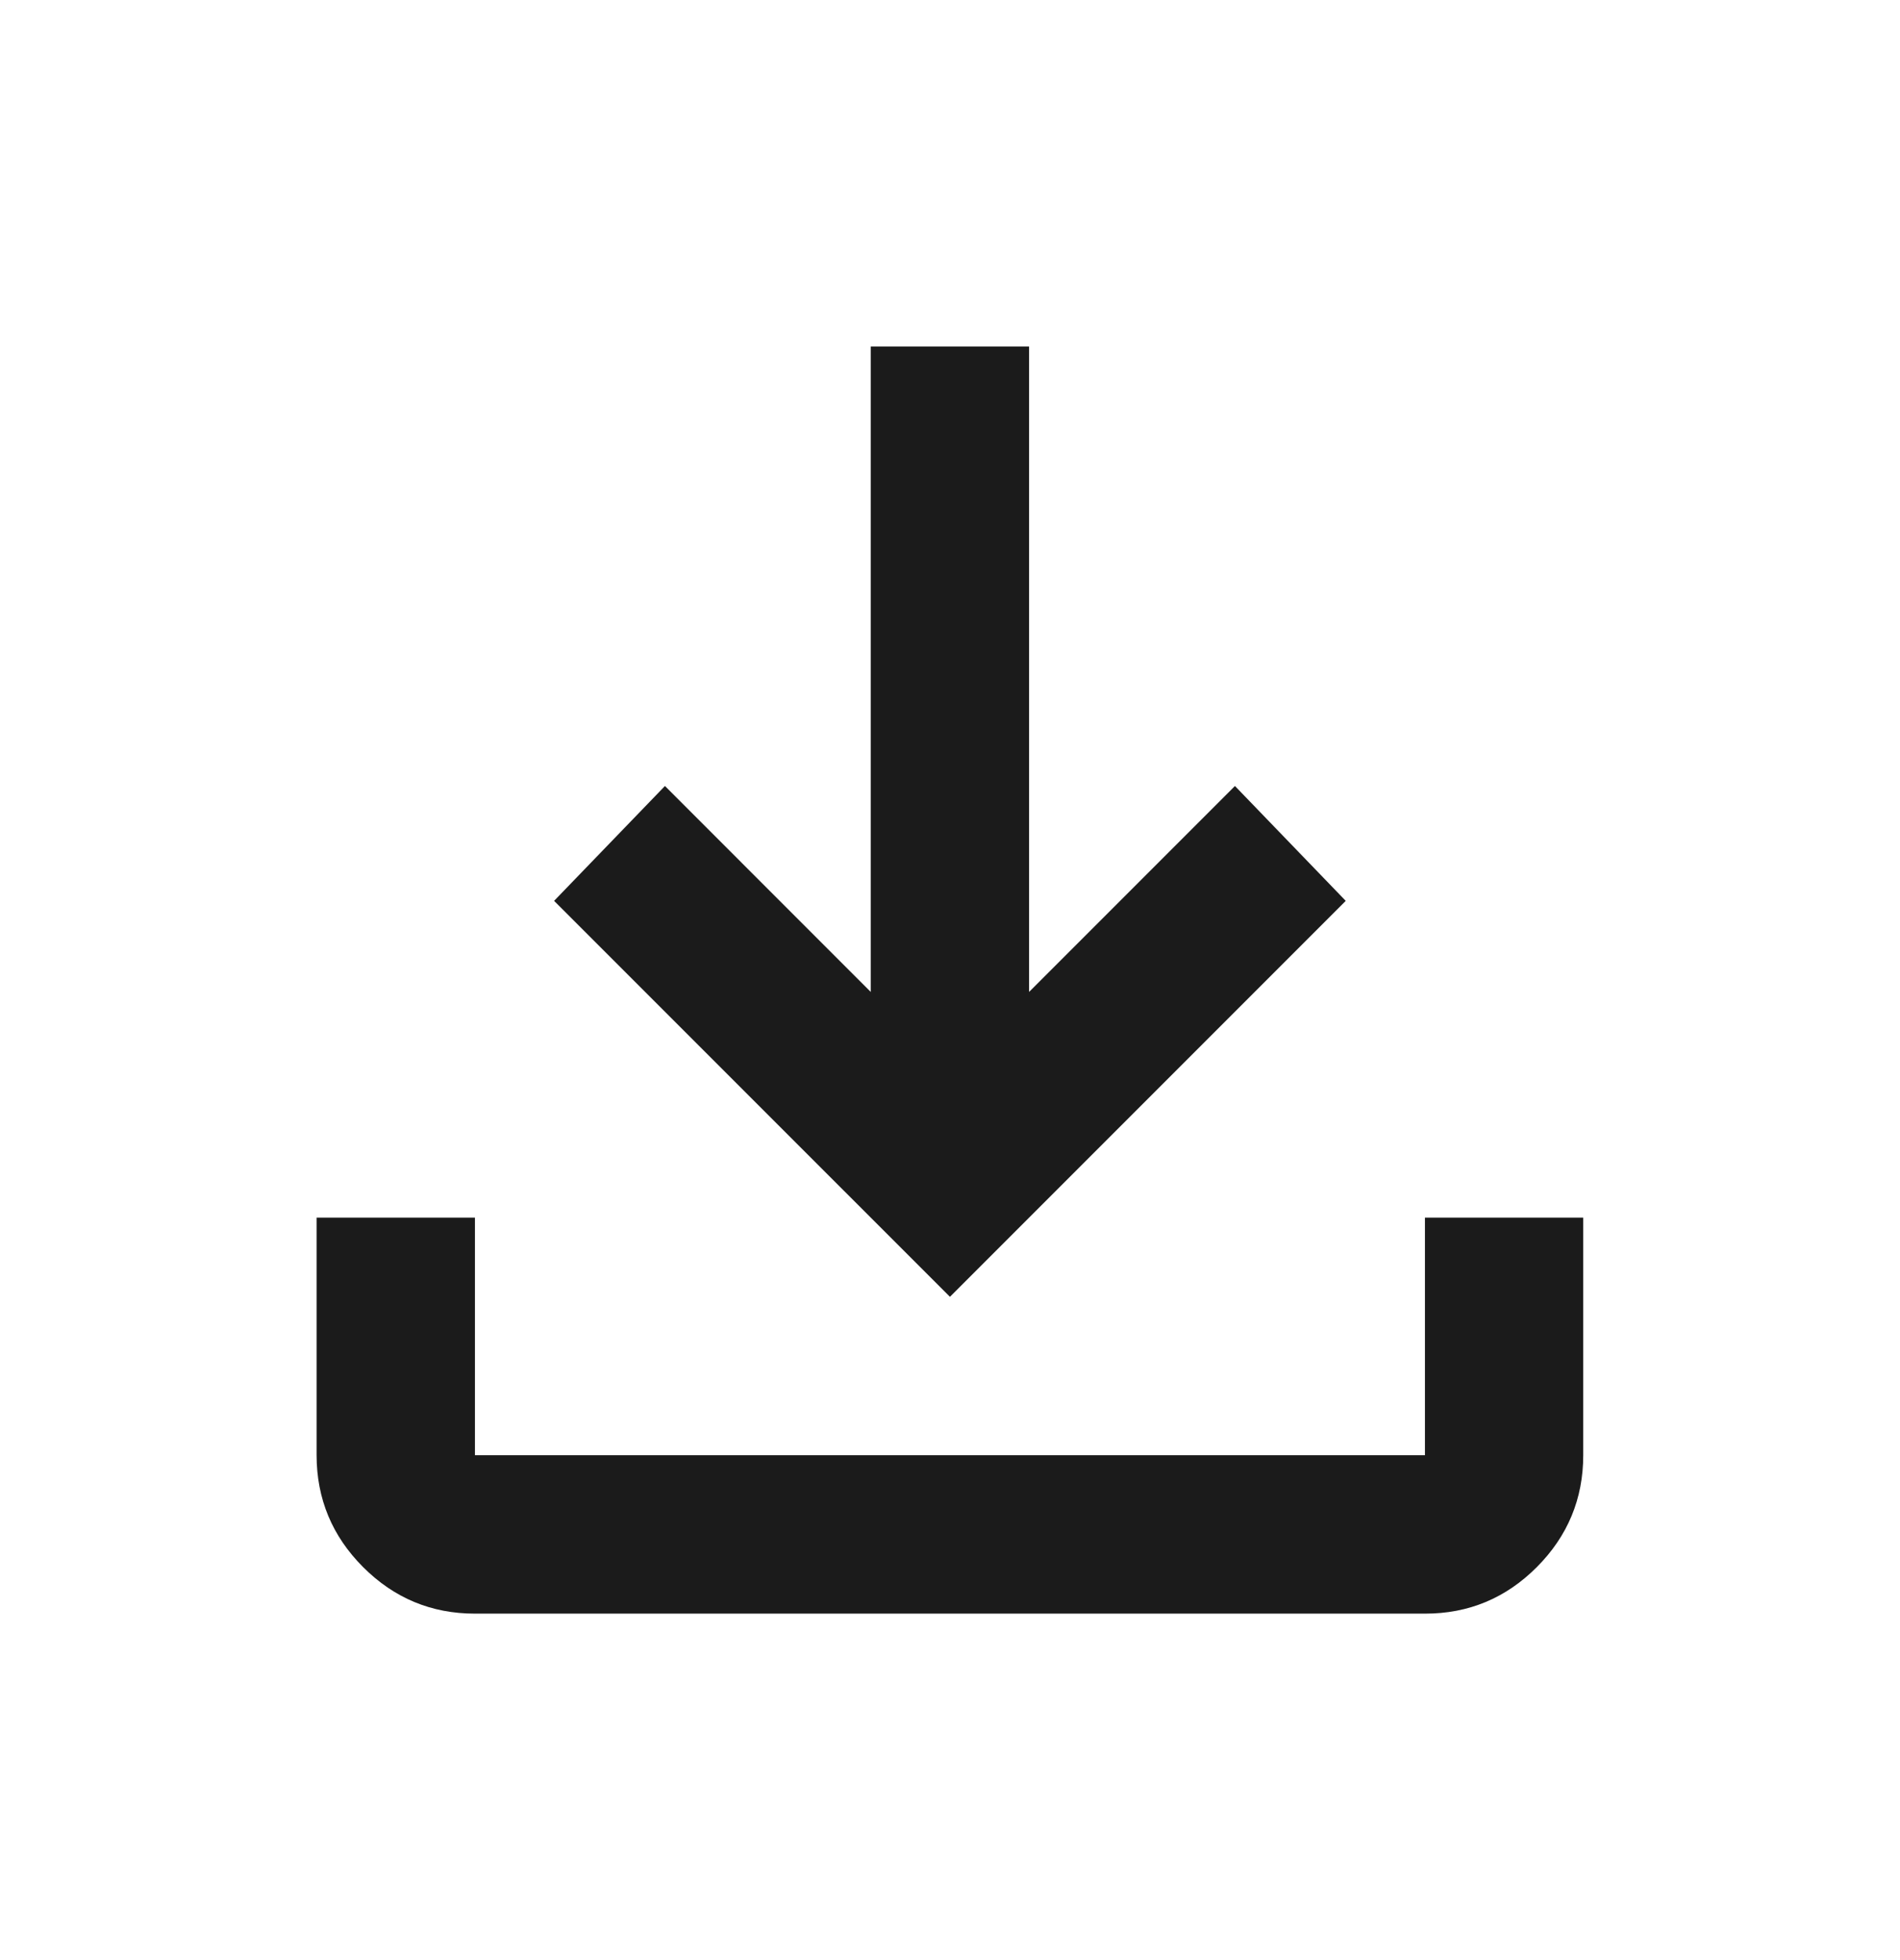 <svg width="32" height="33" viewBox="0 0 32 33" fill="none" xmlns="http://www.w3.org/2000/svg">
<path d="M15.999 21.833L9.332 15.167L11.199 13.233L14.665 16.7V5.833H17.332V16.7L20.799 13.233L22.665 15.167L15.999 21.833ZM7.999 27.167C7.265 27.167 6.638 26.906 6.116 26.384C5.594 25.862 5.333 25.234 5.332 24.5V20.5H7.999V24.5H23.999V20.5H26.665V24.5C26.665 25.233 26.404 25.861 25.883 26.384C25.361 26.907 24.733 27.168 23.999 27.167H7.999Z" fill="#1B1B1B"/>
</svg>
